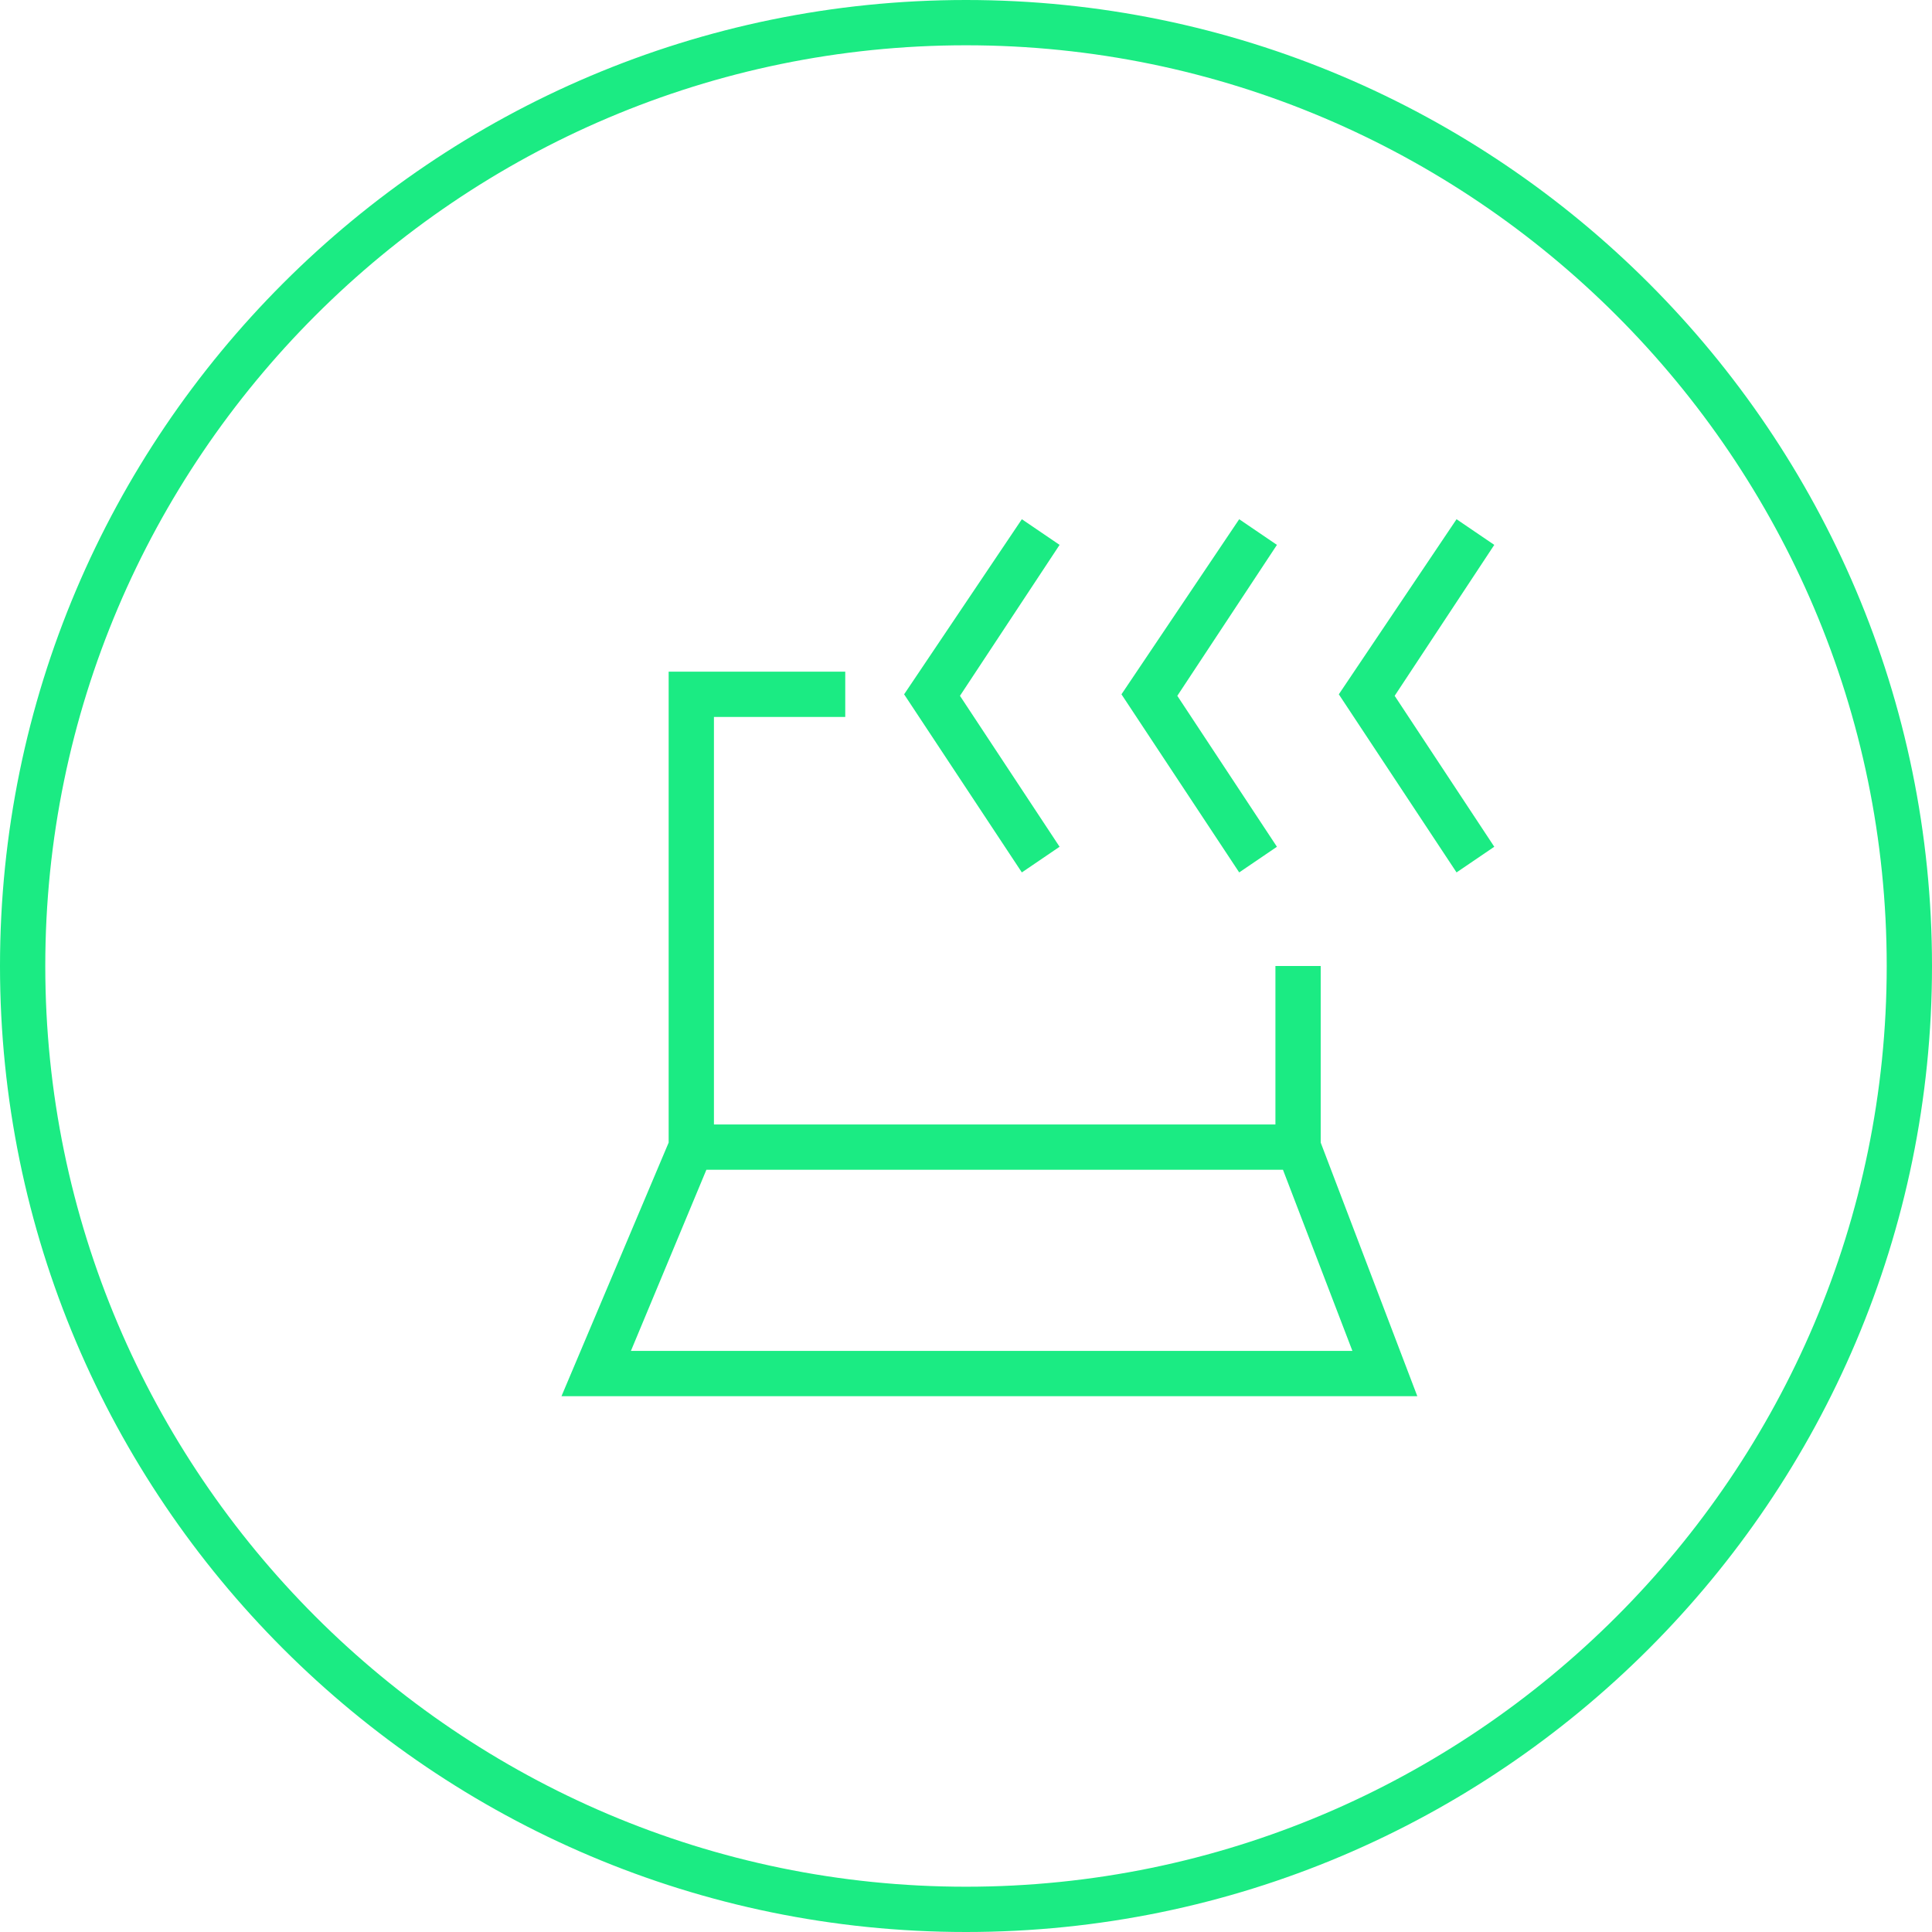 <svg xmlns="http://www.w3.org/2000/svg" xml:space="preserve" viewBox="0 0 128 128"><path fill="#00003C" d="M64 128C28.7 128 0 99.3 0 64S28.7 0 64 0s64 28.7 64 64-28.7 64-64 64M64 3C30.4 3 3 30.4 3 64s27.4 61 61 61 61-27.4 61-61S97.6 3 64 3" style="fill:#1beb83"/><path fill="#00003C" fill-rule="evenodd" d="m67.7 34.4 2.5 1.7-6.6 10 6.6 10-2.5 1.7L59.9 46zm14.4 0 2.5 1.7-6.6 10 6.6 10-2.5 1.7L74.3 46zm14.4 0 2.5 1.7-6.6 10 6.6 10-2.5 1.7L88.7 46zM44.3 44.5H56v3h-8.7v27h37.2V64h3v11.7l6.4 16.8H37.2l7.1-16.8zm2.5 33-5 12h47.8l-4.6-12z" clip-rule="evenodd" style="fill:#1beb83"/></svg>